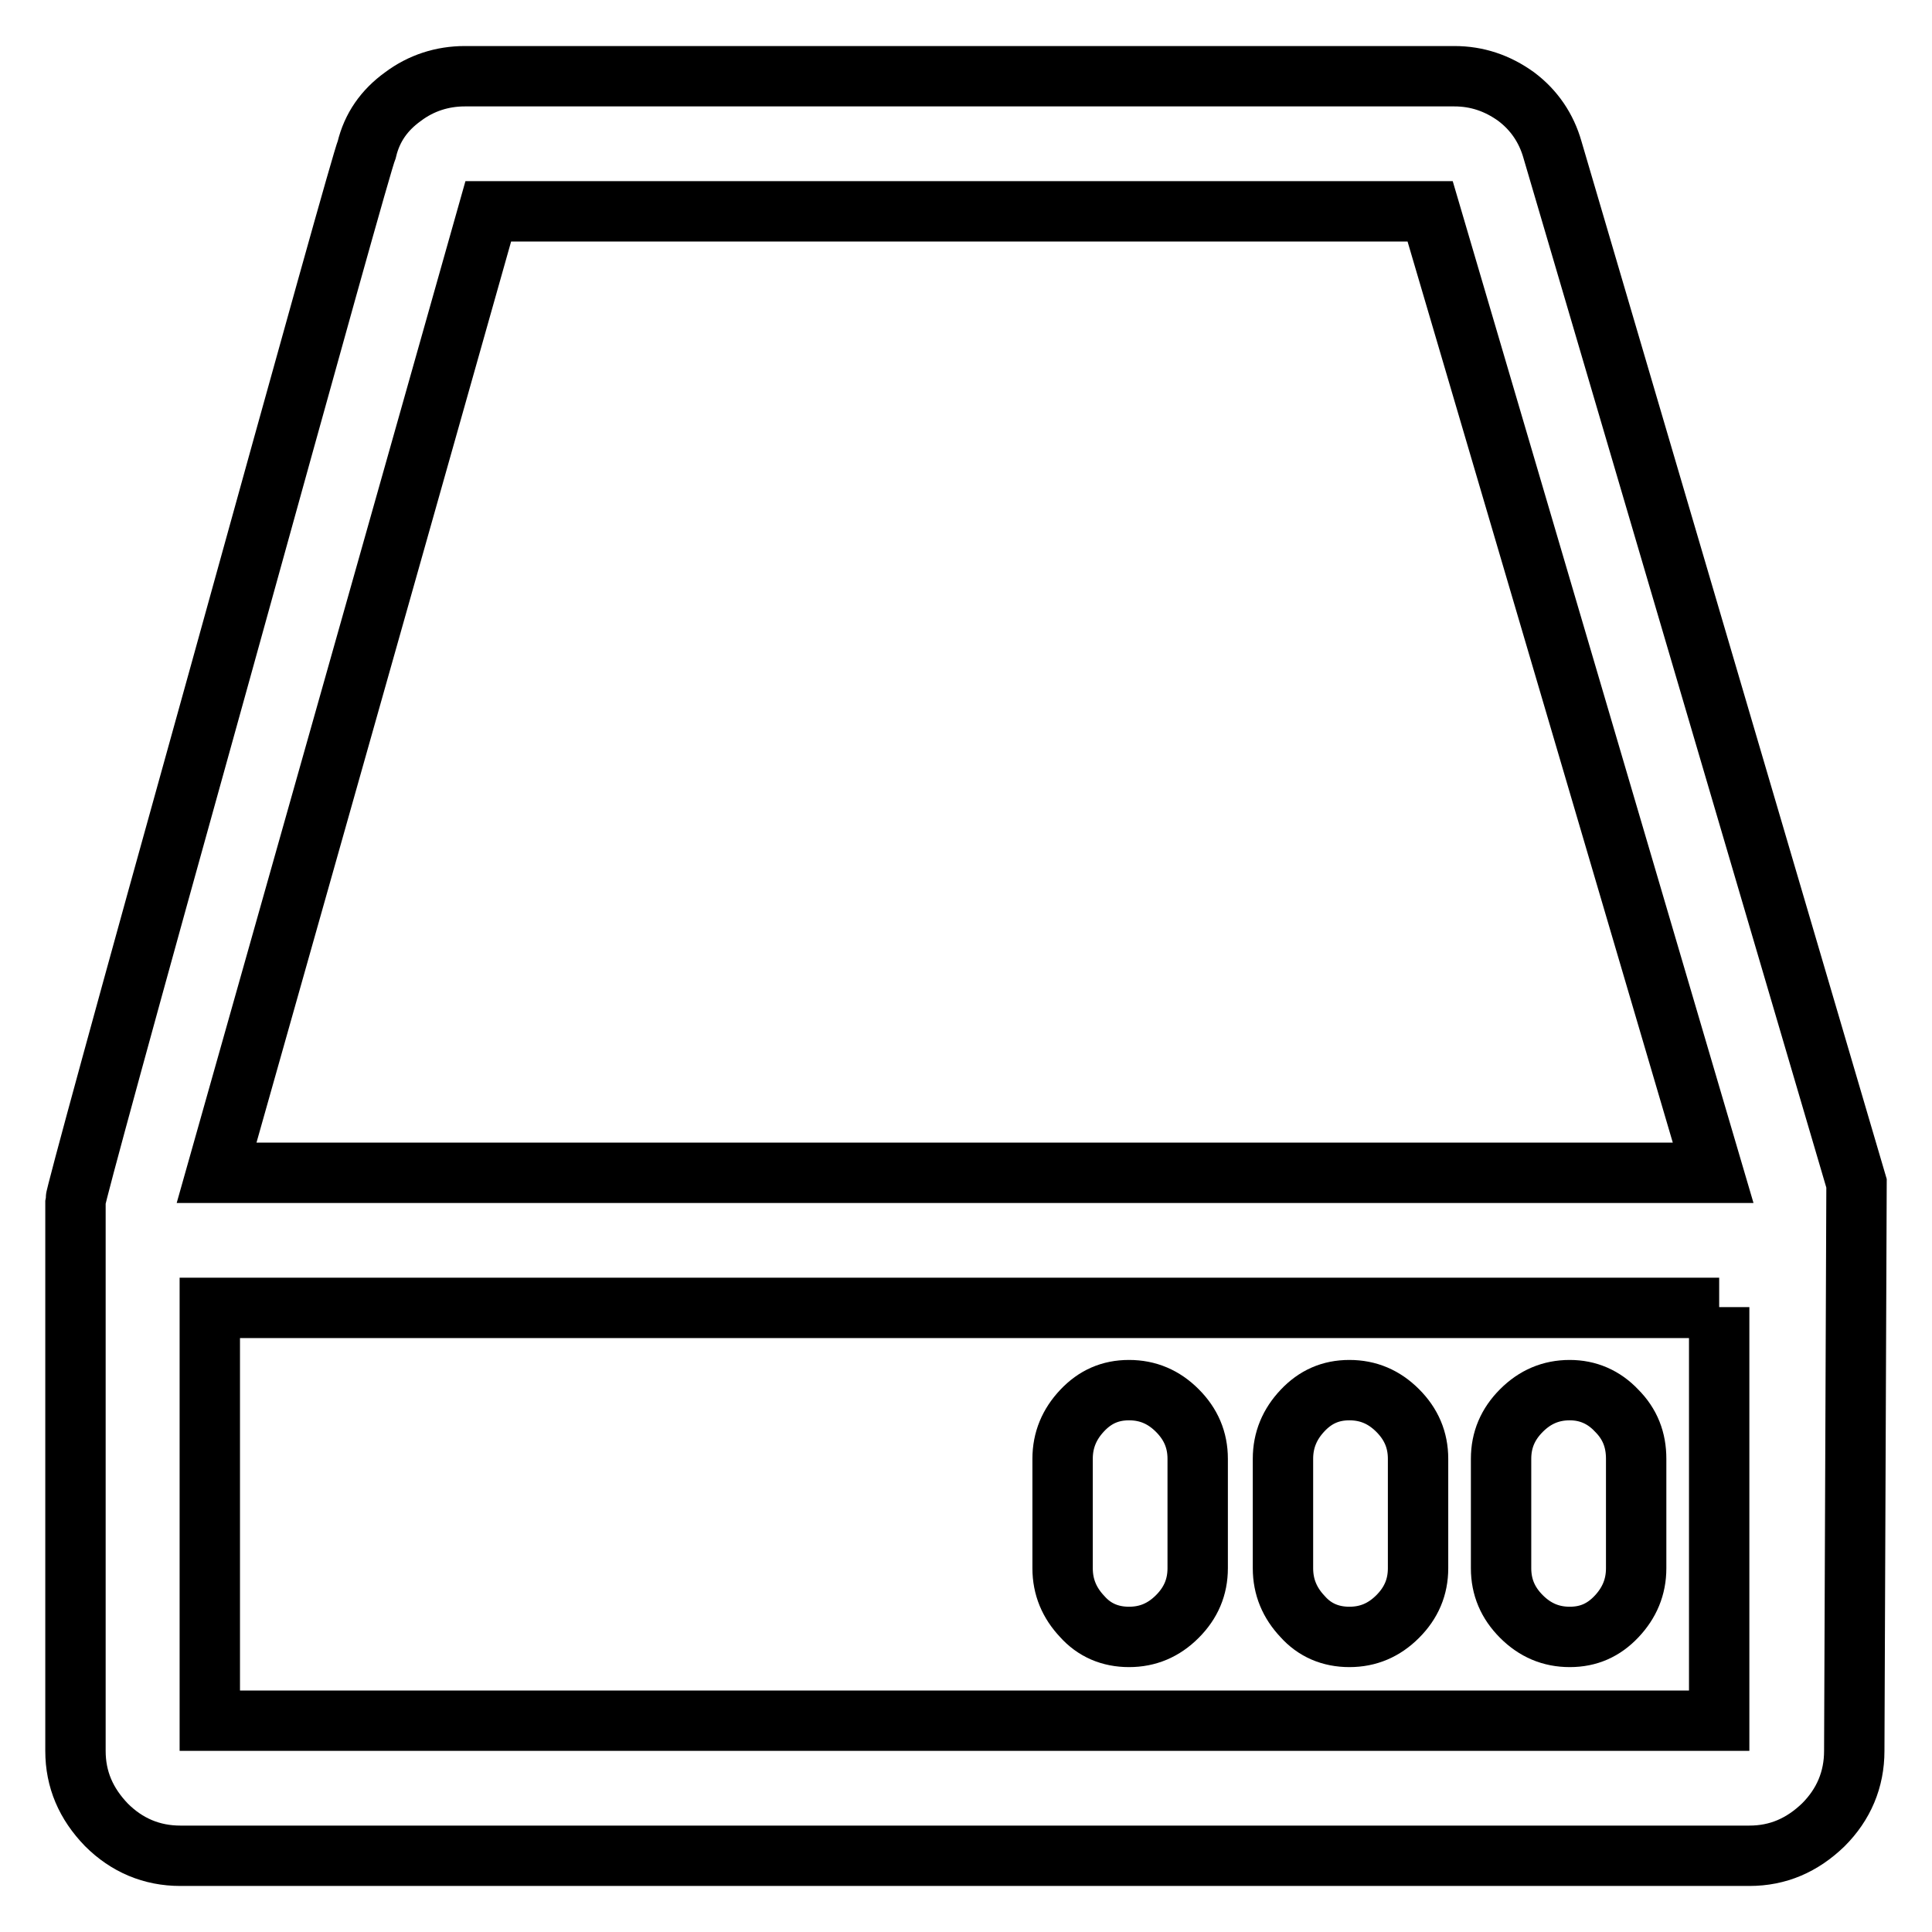<?xml version="1.0" encoding="utf-8"?>
<!-- Svg Vector Icons : http://www.onlinewebfonts.com/icon -->
<!DOCTYPE svg PUBLIC "-//W3C//DTD SVG 1.1//EN" "http://www.w3.org/Graphics/SVG/1.1/DTD/svg11.dtd">
<svg version="1.1" xmlns="http://www.w3.org/2000/svg" xmlns:xlink="http://www.w3.org/1999/xlink" x="0px" y="0px" viewBox="0 0 256 256" enable-background="new 0 0 256 256" xml:space="preserve">
<g> <path stroke-width="8" fill-opacity="0" stroke="#000000"  d="M205.7,19.8c-0.8-2.8-2.4-5.2-4.8-7c-2.5-1.8-5.2-2.7-8.2-2.7H61.6c-3,0-5.8,0.9-8.2,2.7 c-2.5,1.8-4.1,4.1-4.8,7c-0.6,1.5-7,24.5-19.3,68.9C16.4,135,10,158.5,10,159.1V232c0,3.8,1.4,7,4.1,9.8c2.7,2.7,6,4.1,9.8,4.1 h207.9c3.8,0,7-1.4,9.8-4.1c2.7-2.7,4.1-6,4.1-9.8l0.3-75.2L205.7,19.8z M227.8,173.2V228h-200v-54.7H227.8z M227,155.4H28.7 L64.7,28h124.8L227,155.4z M149.6,216.9c2.5,0,4.6-0.9,6.4-2.7c1.8-1.8,2.7-3.9,2.7-6.4v-14.5c0-2.5-0.9-4.6-2.7-6.4 c-1.8-1.8-3.9-2.7-6.4-2.7c-2.5,0-4.5,0.9-6.2,2.7c-1.7,1.8-2.6,3.9-2.6,6.4v14.5c0,2.5,0.9,4.6,2.6,6.4 C145,216,147.1,216.9,149.6,216.9z M178.8,216.9c2.5,0,4.6-0.9,6.4-2.7c1.8-1.8,2.7-3.9,2.7-6.4v-14.5c0-2.5-0.9-4.6-2.7-6.4 c-1.8-1.8-3.9-2.7-6.4-2.7c-2.5,0-4.5,0.9-6.2,2.7c-1.7,1.8-2.6,3.9-2.6,6.4v14.5c0,2.5,0.9,4.6,2.6,6.4 C174.2,216,176.3,216.9,178.8,216.9z M208,216.9c2.5,0,4.5-0.9,6.2-2.7c1.7-1.8,2.6-3.9,2.6-6.4v-14.5c0-2.5-0.8-4.6-2.6-6.4 c-1.7-1.8-3.8-2.7-6.2-2.7c-2.5,0-4.6,0.9-6.4,2.7c-1.8,1.8-2.7,3.9-2.7,6.4v14.5c0,2.5,0.9,4.6,2.7,6.4 C203.4,216,205.5,216.9,208,216.9z"/></g>
</svg>